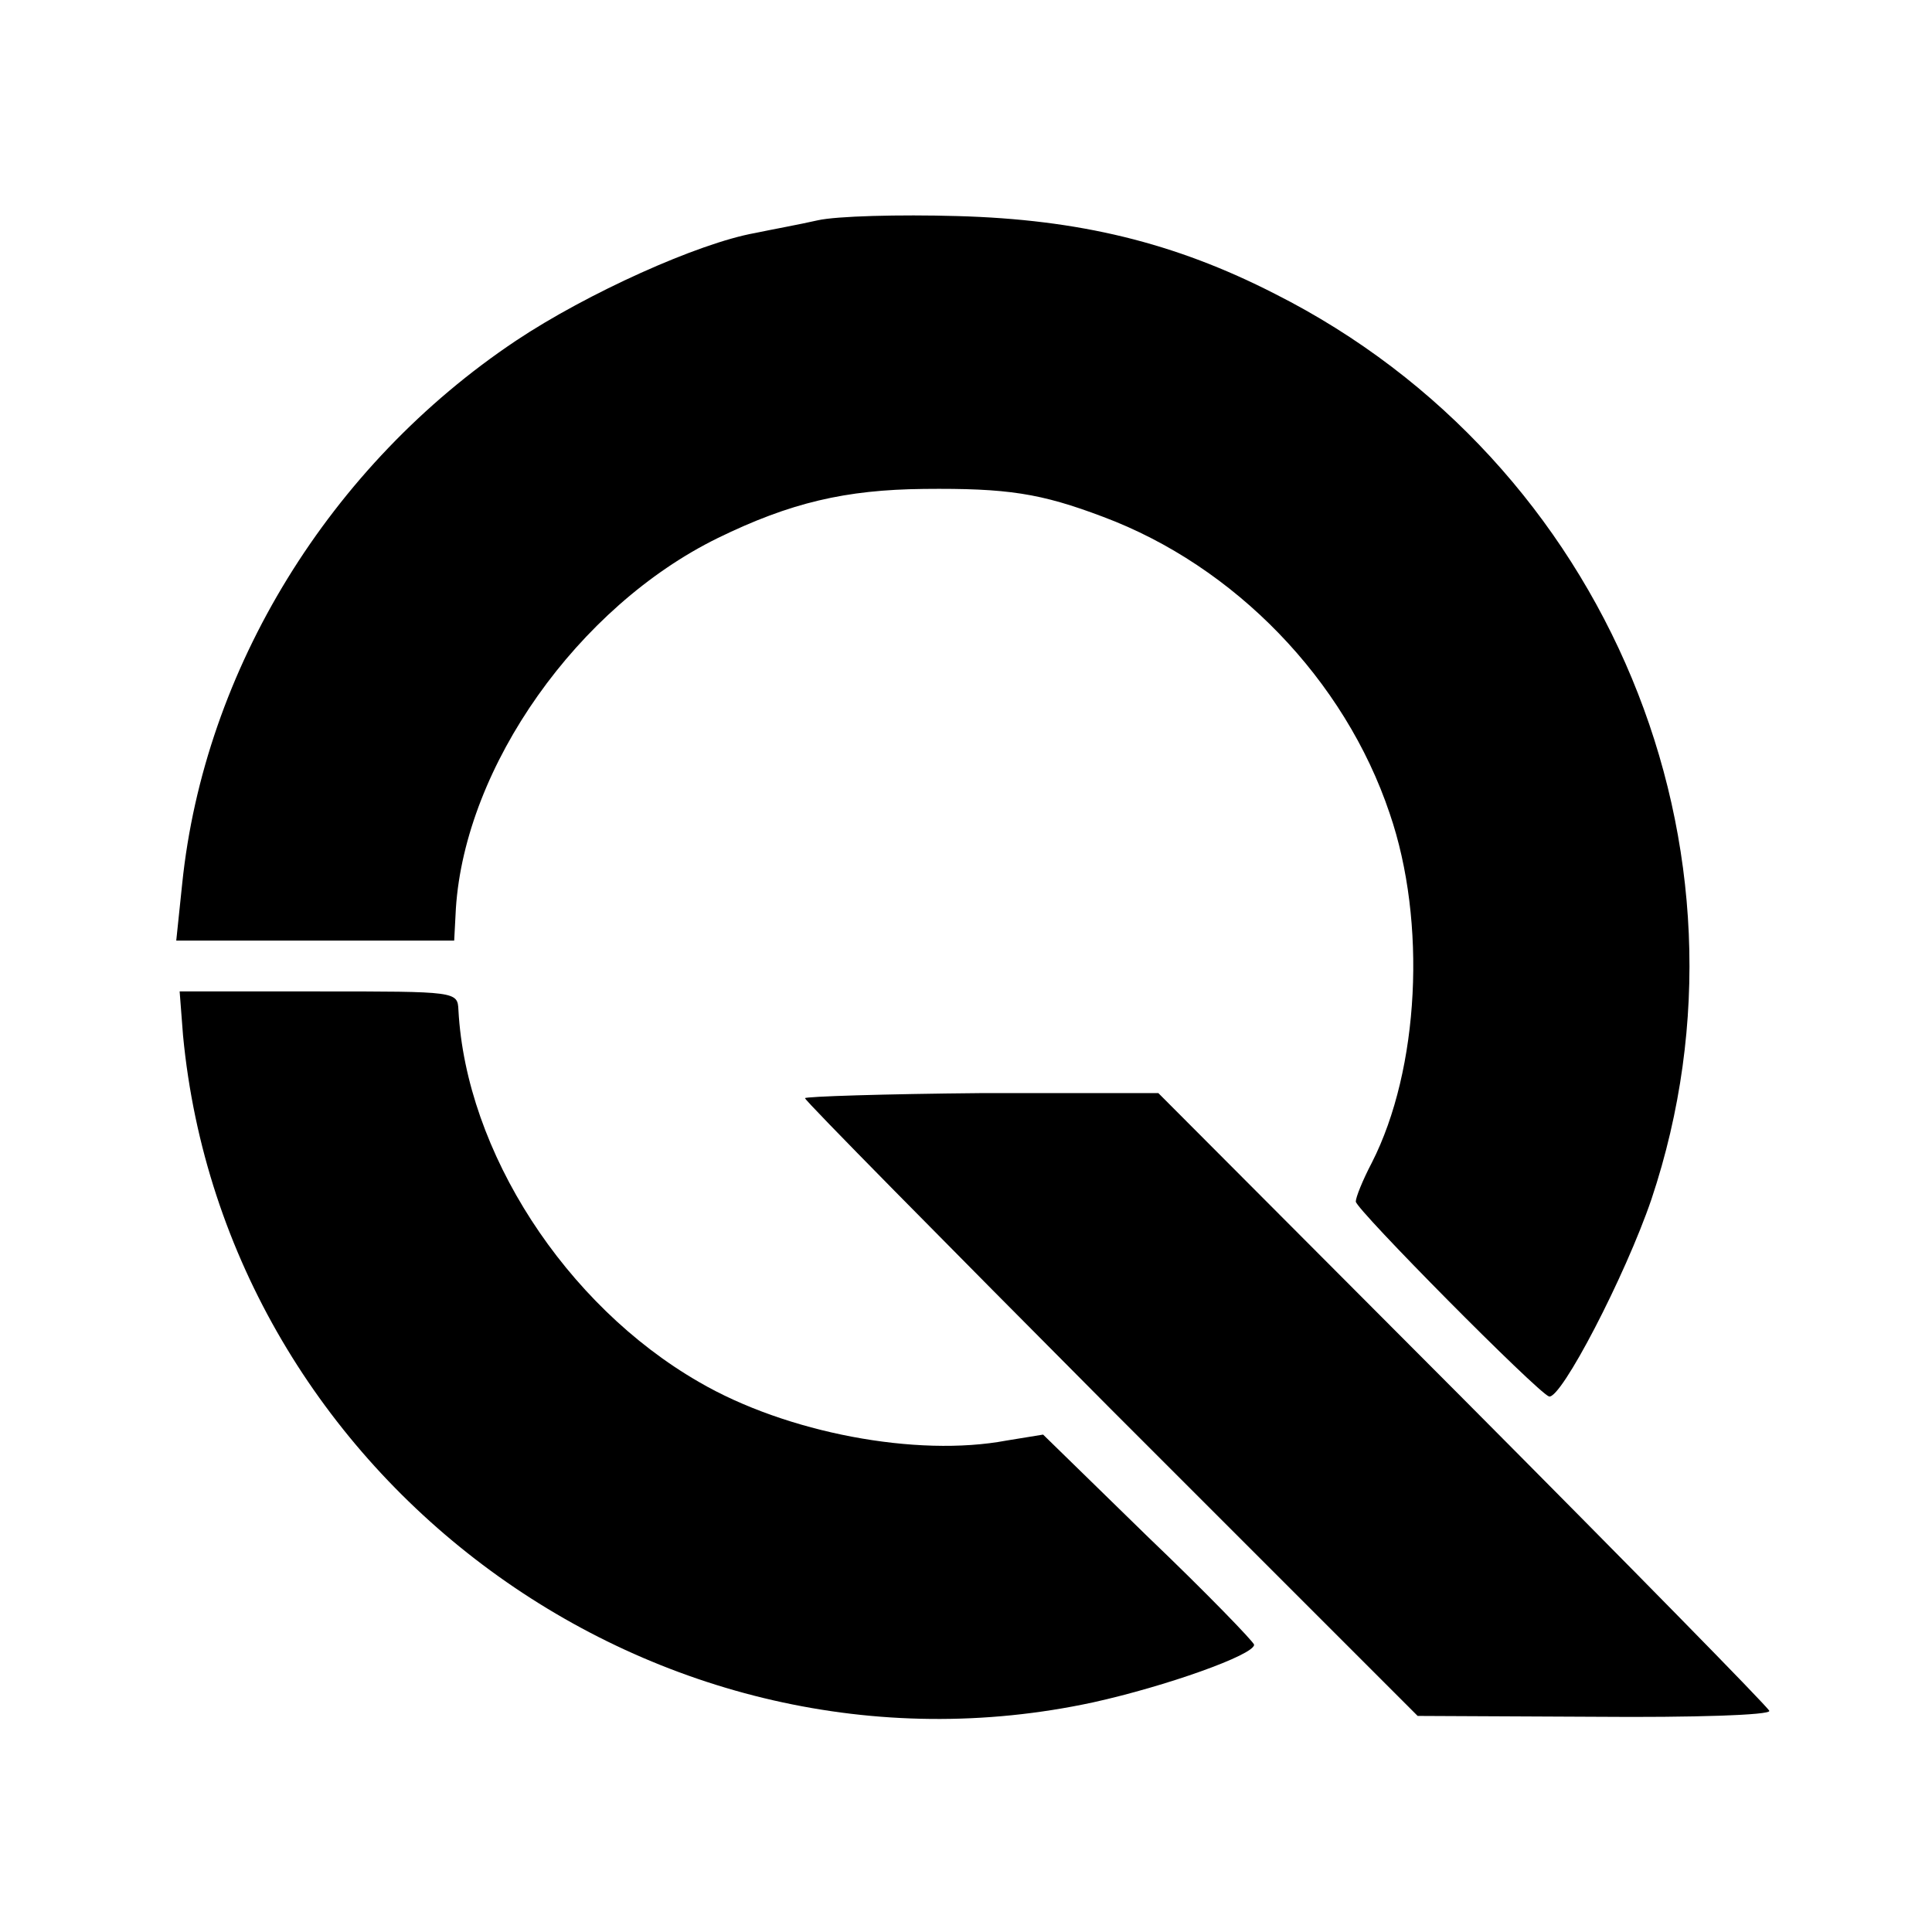 <?xml version="1.0" standalone="no"?>
<!DOCTYPE svg PUBLIC "-//W3C//DTD SVG 20010904//EN"
 "http://www.w3.org/TR/2001/REC-SVG-20010904/DTD/svg10.dtd">
<svg version="1.0" xmlns="http://www.w3.org/2000/svg"
 width="228pt" height="228pt" viewBox="0 0 228 228"
 preserveAspectRatio="xMidYMid meet">
<g transform="translate(0,228) scale(0.1,-0.1)"
fill="#000000" stroke="none">
<path d="M965 2020 c-22 -5 -55 -11 -74 -15 -67 -12 -198 -71 -282 -127 -220
-147 -368 -388 -394 -641 l-7 -67 164 0 164 0 2 38 c11 168 144 356 309 437
86 42 151 57 243 58 99 1 138 -5 212 -33 155 -58 285 -192 338 -350 44 -128
35 -302 -21 -412 -11 -21 -19 -41 -19 -46 0 -9 214 -225 228 -230 14 -4 90
142 121 233 138 413 -52 870 -444 1068 -119 61 -232 88 -375 92 -69 2 -143 0
-165 -5z"/>
<path d="M216 1058 c50 -524 560 -898 1074 -787 86 19 190 56 190 68 0 3 -56
61 -125 127 l-124 121 -43 -7 c-106 -20 -260 9 -363 69 -158 91 -275 272 -284
439 -1 22 -2 22 -165 22 l-164 0 4 -52z"/>
<path d="M950 984 c0 -3 163 -168 361 -367 l362 -362 209 -1 c117 -1 208 2
206 7 -2 5 -165 171 -362 369 l-359 360 -209 0 c-114 -1 -208 -4 -208 -6z"/>
</g>
</svg>
